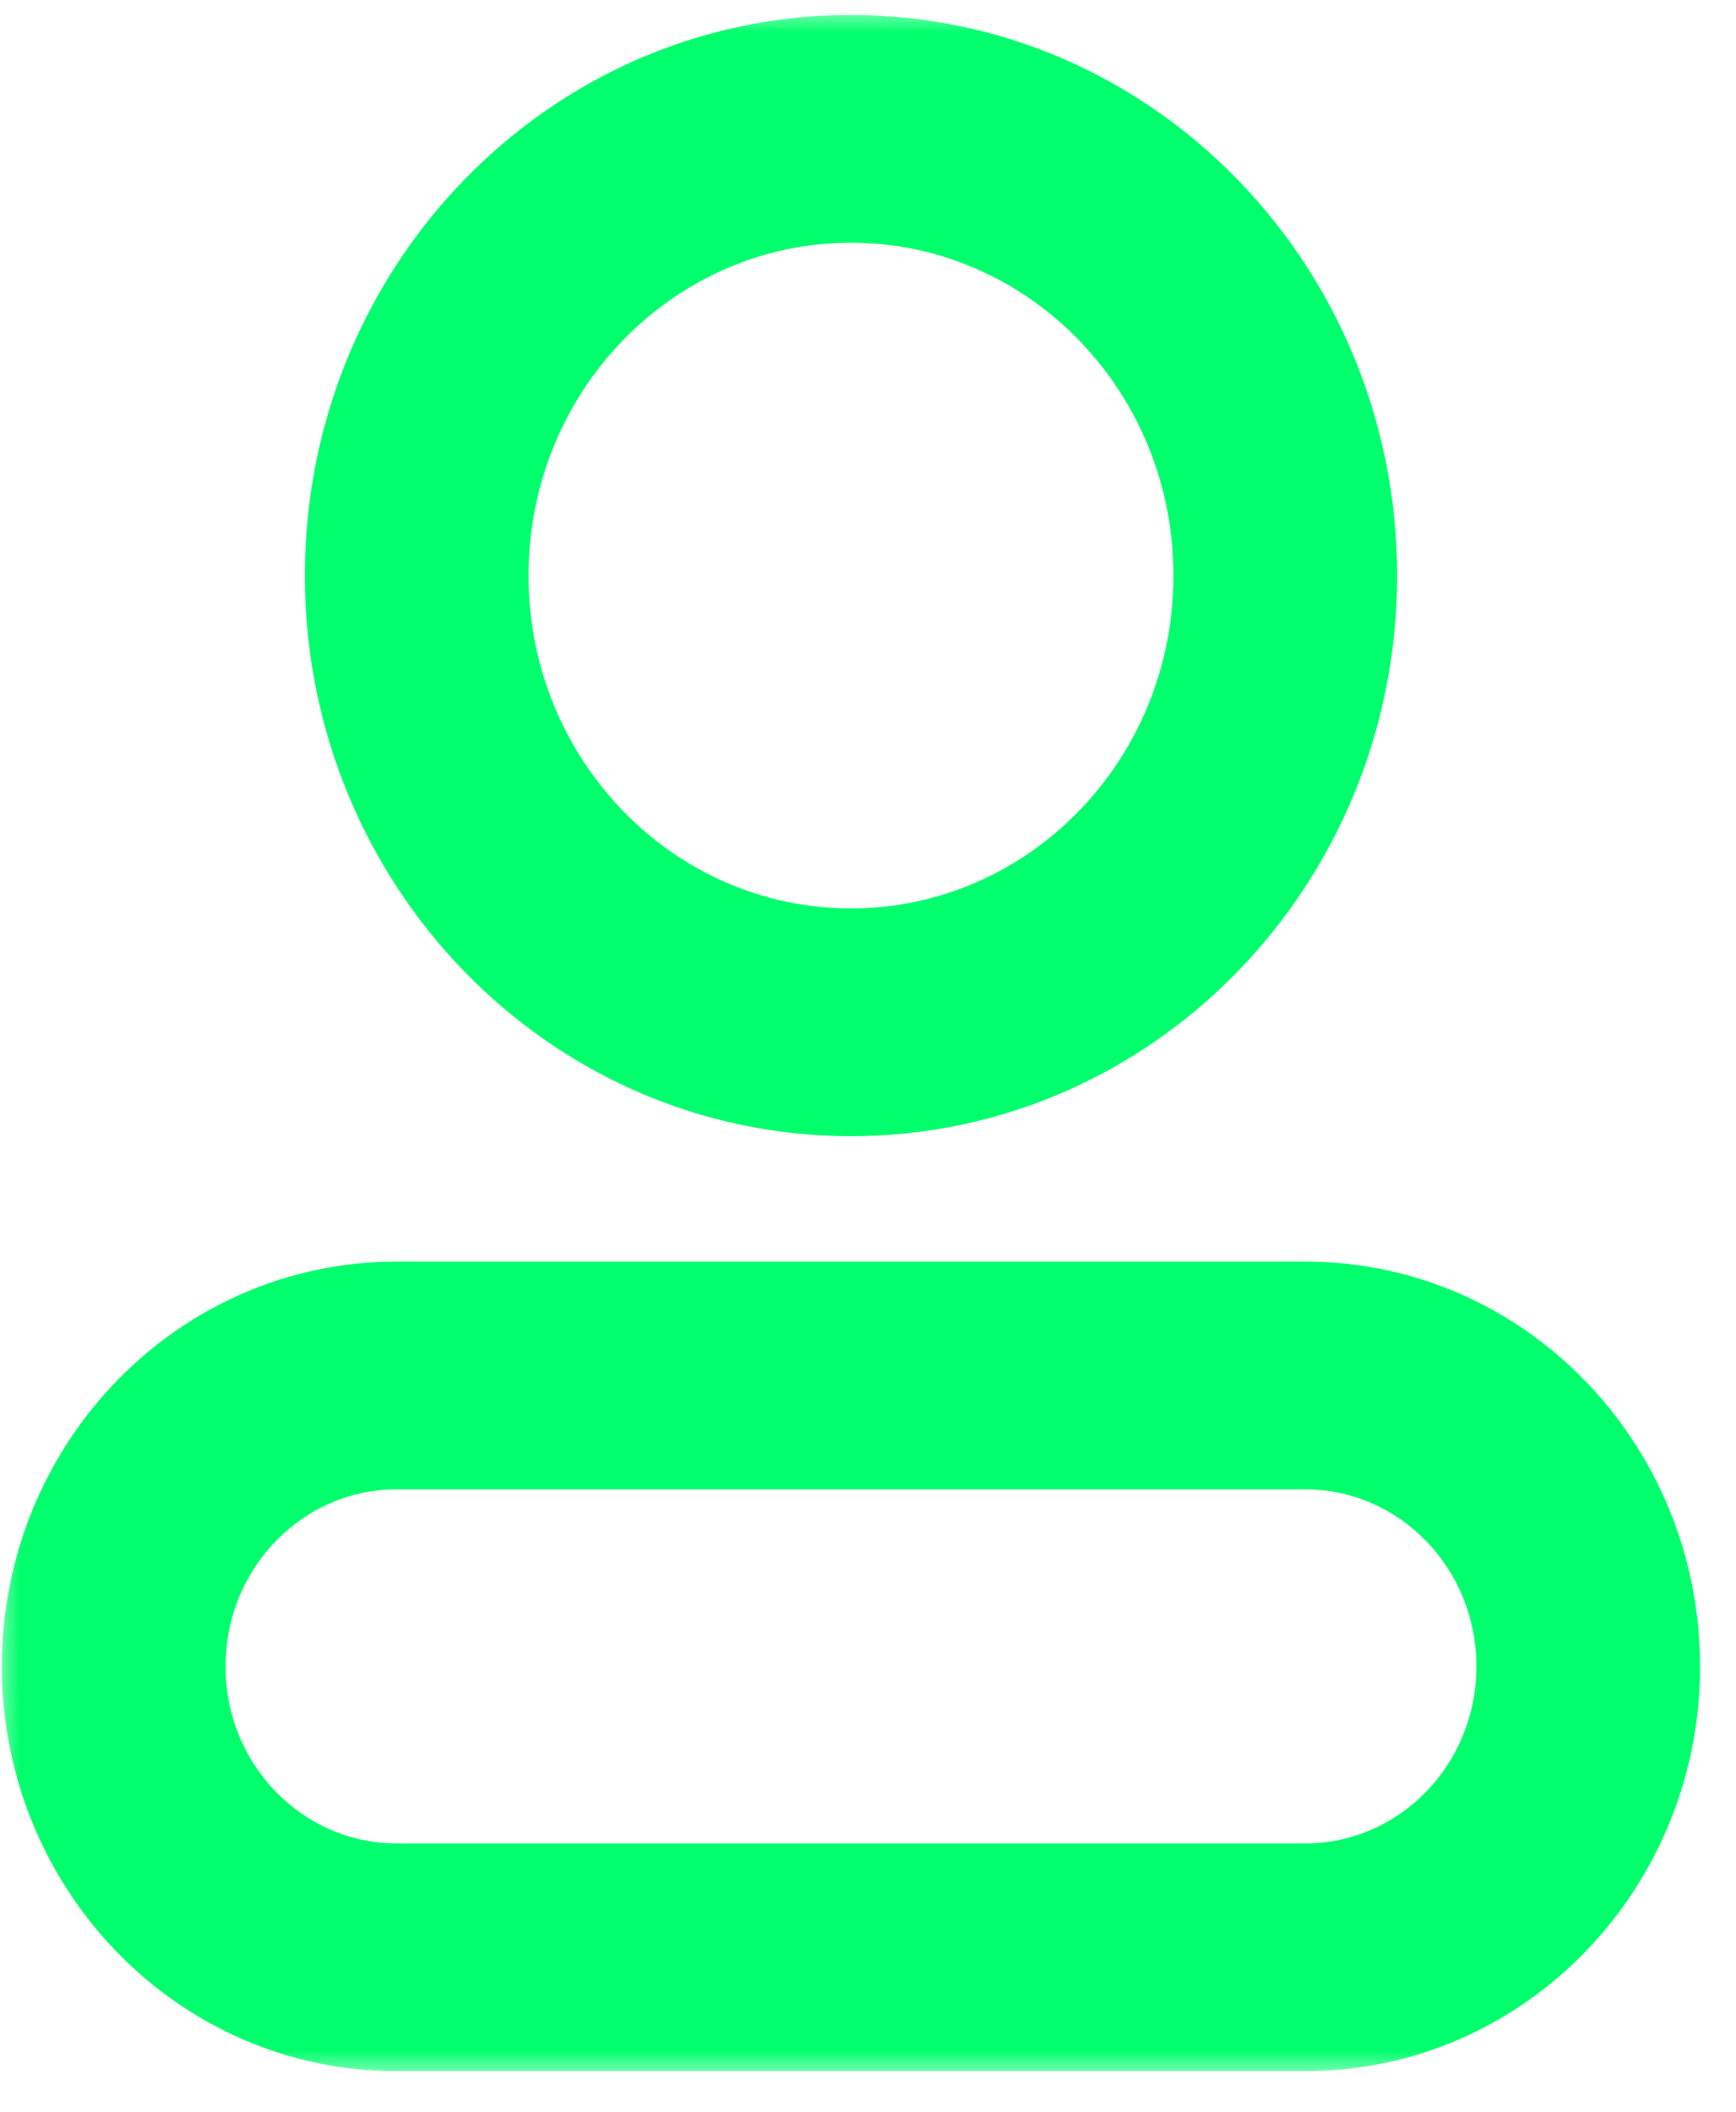 <svg width="37" height="45" viewBox="0 0 37 45" fill="none" xmlns="http://www.w3.org/2000/svg">
<mask id="path-1-outside-1_5487_14963" maskUnits="userSpaceOnUse" x="-0.083" y="0.195" width="37" height="44" fill="black">
<rect fill="white" x="-0.083" y="0.195" width="37" height="44"/>
<path d="M27.823 27.762C31.984 27.762 35.357 31.231 35.357 35.511C35.357 39.79 31.984 43.26 27.823 43.26H8.451C4.29 43.26 0.917 39.79 0.917 35.511C0.917 31.231 4.29 27.762 8.451 27.762H27.823ZM8.451 30.861C5.955 30.861 3.931 32.943 3.931 35.511C3.931 38.078 5.955 40.16 8.451 40.16H27.823C30.32 40.16 32.344 38.078 32.344 35.511C32.344 32.943 30.32 30.861 27.823 30.861H8.451ZM18.138 1.195C24.081 1.195 28.9 6.152 28.9 12.266C28.9 18.379 24.081 23.335 18.138 23.335C12.194 23.335 7.375 18.379 7.375 12.266C7.375 6.152 12.194 1.195 18.138 1.195ZM18.138 4.295C13.858 4.295 10.389 7.864 10.389 12.266C10.389 16.667 13.858 20.235 18.138 20.235C22.417 20.235 25.887 16.667 25.887 12.266C25.887 7.864 22.417 4.295 18.138 4.295Z"/>
</mask>
<path d="M27.823 27.762C31.984 27.762 35.357 31.231 35.357 35.511C35.357 39.79 31.984 43.26 27.823 43.26H8.451C4.29 43.26 0.917 39.79 0.917 35.511C0.917 31.231 4.29 27.762 8.451 27.762H27.823ZM8.451 30.861C5.955 30.861 3.931 32.943 3.931 35.511C3.931 38.078 5.955 40.16 8.451 40.16H27.823C30.32 40.16 32.344 38.078 32.344 35.511C32.344 32.943 30.32 30.861 27.823 30.861H8.451ZM18.138 1.195C24.081 1.195 28.9 6.152 28.9 12.266C28.9 18.379 24.081 23.335 18.138 23.335C12.194 23.335 7.375 18.379 7.375 12.266C7.375 6.152 12.194 1.195 18.138 1.195ZM18.138 4.295C13.858 4.295 10.389 7.864 10.389 12.266C10.389 16.667 13.858 20.235 18.138 20.235C22.417 20.235 25.887 16.667 25.887 12.266C25.887 7.864 22.417 4.295 18.138 4.295Z" fill="#00FF6C"/>
<path d="M35.357 35.511H36.234H35.357ZM0.917 35.511H0.04H0.917ZM3.931 35.511H3.054H3.931ZM32.344 35.511H33.221H32.344ZM18.138 1.195L18.138 0.319H18.138V1.195ZM28.9 12.266L29.777 12.266V12.266H28.9ZM18.138 23.335V24.212H18.138L18.138 23.335ZM7.375 12.266H6.498V12.266L7.375 12.266ZM18.138 4.295L18.138 3.418H18.138V4.295ZM10.389 12.266H9.512V12.266L10.389 12.266ZM18.138 20.235V21.112H18.138L18.138 20.235ZM25.887 12.266L26.763 12.266V12.266H25.887ZM27.823 27.762V28.639C31.477 28.639 34.481 31.692 34.481 35.511H35.357H36.234C36.234 30.77 32.491 26.885 27.823 26.885V27.762ZM35.357 35.511H34.481C34.481 39.33 31.477 42.383 27.823 42.383V43.26V44.136C32.491 44.136 36.234 40.251 36.234 35.511H35.357ZM27.823 43.26V42.383H8.451V43.26V44.136H27.823V43.26ZM8.451 43.26V42.383C4.798 42.383 1.794 39.33 1.794 35.511H0.917H0.04C0.04 40.251 3.783 44.136 8.451 44.136V43.26ZM0.917 35.511H1.794C1.794 31.692 4.798 28.639 8.451 28.639V27.762V26.885C3.783 26.885 0.04 30.77 0.04 35.511H0.917ZM8.451 27.762V28.639H27.823V27.762V26.885H8.451V27.762ZM8.451 30.861V29.985C5.447 29.985 3.054 32.482 3.054 35.511H3.931H4.807C4.807 33.404 6.462 31.738 8.451 31.738V30.861ZM3.931 35.511H3.054C3.054 38.539 5.447 41.037 8.451 41.037V40.16V39.283C6.462 39.283 4.807 37.618 4.807 35.511H3.931ZM8.451 40.16V41.037H27.823V40.16V39.283H8.451V40.16ZM27.823 40.16V41.037C30.827 41.037 33.221 38.539 33.221 35.511H32.344H31.467C31.467 37.618 29.812 39.283 27.823 39.283V40.16ZM32.344 35.511H33.221C33.221 32.482 30.827 29.985 27.823 29.985V30.861V31.738C29.812 31.738 31.467 33.404 31.467 35.511H32.344ZM27.823 30.861V29.985H8.451V30.861V31.738H27.823V30.861ZM18.138 1.195L18.138 2.072C23.574 2.072 28.024 6.613 28.024 12.266H28.9H29.777C29.777 5.691 24.589 0.319 18.138 0.319L18.138 1.195ZM28.9 12.266L28.024 12.266C28.023 17.918 23.574 22.458 18.138 22.458L18.138 23.335L18.138 24.212C24.589 24.212 29.777 18.84 29.777 12.266L28.9 12.266ZM18.138 23.335V22.458C12.701 22.458 8.252 17.918 8.252 12.266L7.375 12.266L6.498 12.266C6.498 18.84 11.687 24.212 18.138 24.212V23.335ZM7.375 12.266H8.252C8.252 6.613 12.701 2.072 18.138 2.072V1.195V0.319C11.686 0.319 6.498 5.691 6.498 12.266H7.375ZM18.138 4.295V3.418C13.351 3.418 9.512 7.403 9.512 12.266H10.389H11.265C11.265 8.324 14.365 5.172 18.138 5.172V4.295ZM10.389 12.266L9.512 12.266C9.512 17.128 13.351 21.112 18.138 21.112V20.235V19.359C14.365 19.359 11.266 16.207 11.265 12.266L10.389 12.266ZM18.138 20.235L18.138 21.112C22.924 21.112 26.763 17.128 26.763 12.266L25.887 12.266L25.01 12.266C25.01 16.206 21.91 19.358 18.138 19.359L18.138 20.235ZM25.887 12.266H26.763C26.763 7.403 22.924 3.418 18.138 3.418L18.138 4.295L18.138 5.172C21.91 5.172 25.01 8.325 25.01 12.266H25.887Z" fill="#00FF6C" mask="url(#path-1-outside-1_5487_14963)"/>
</svg>
